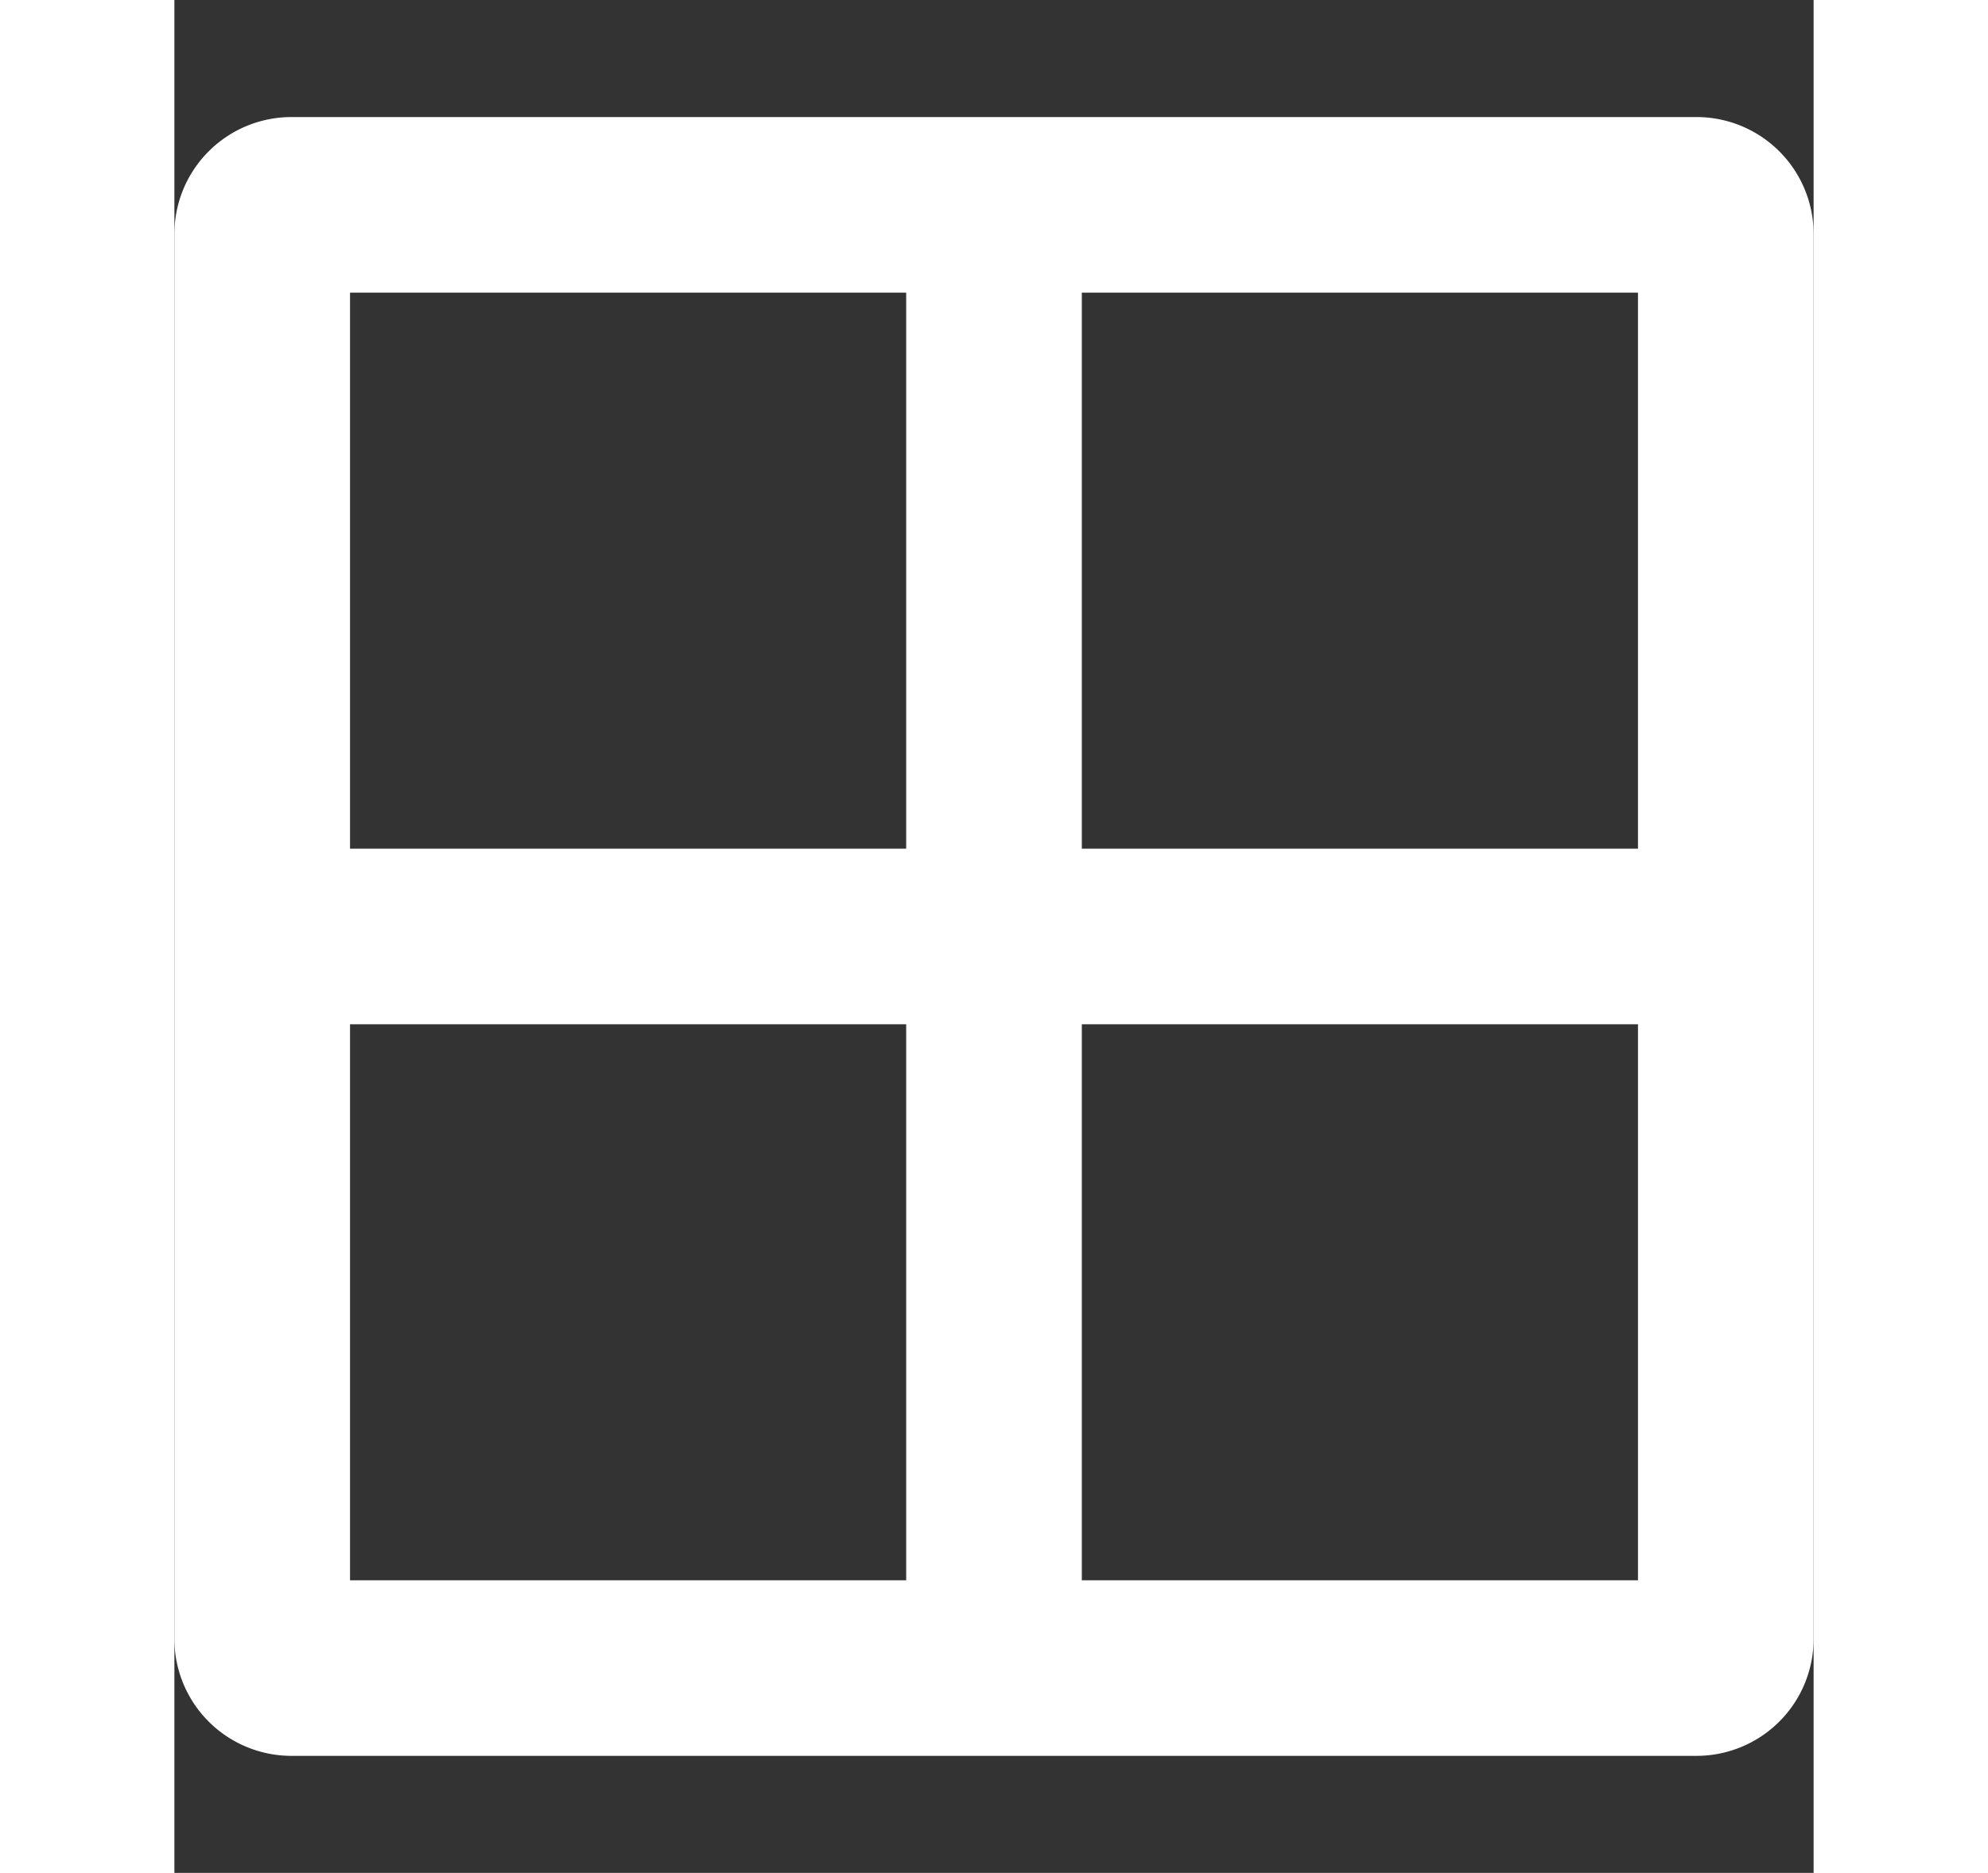               <svg
                fill="#fff"
                xmlns="http://www.w3.org/2000/svg"
                width="18.51"
                height="17.443"
                viewBox="0 0 448 512"
              >
                <rect x="0" y="0" width="448" height="512" fill="#333333" stroke="none"/>
                <path d="M416 32H32A32 32 0 0 0 0 64v384a32 32 0 0 0 32 32h384a32 32 0 0 0 32-32V64a32 32 0 0 0-32-32zm-16 48v152H248V80zm-200 0v152H48V80zM48 432V280h152v152zm200 0V280h152v152z"></path>
              </svg>